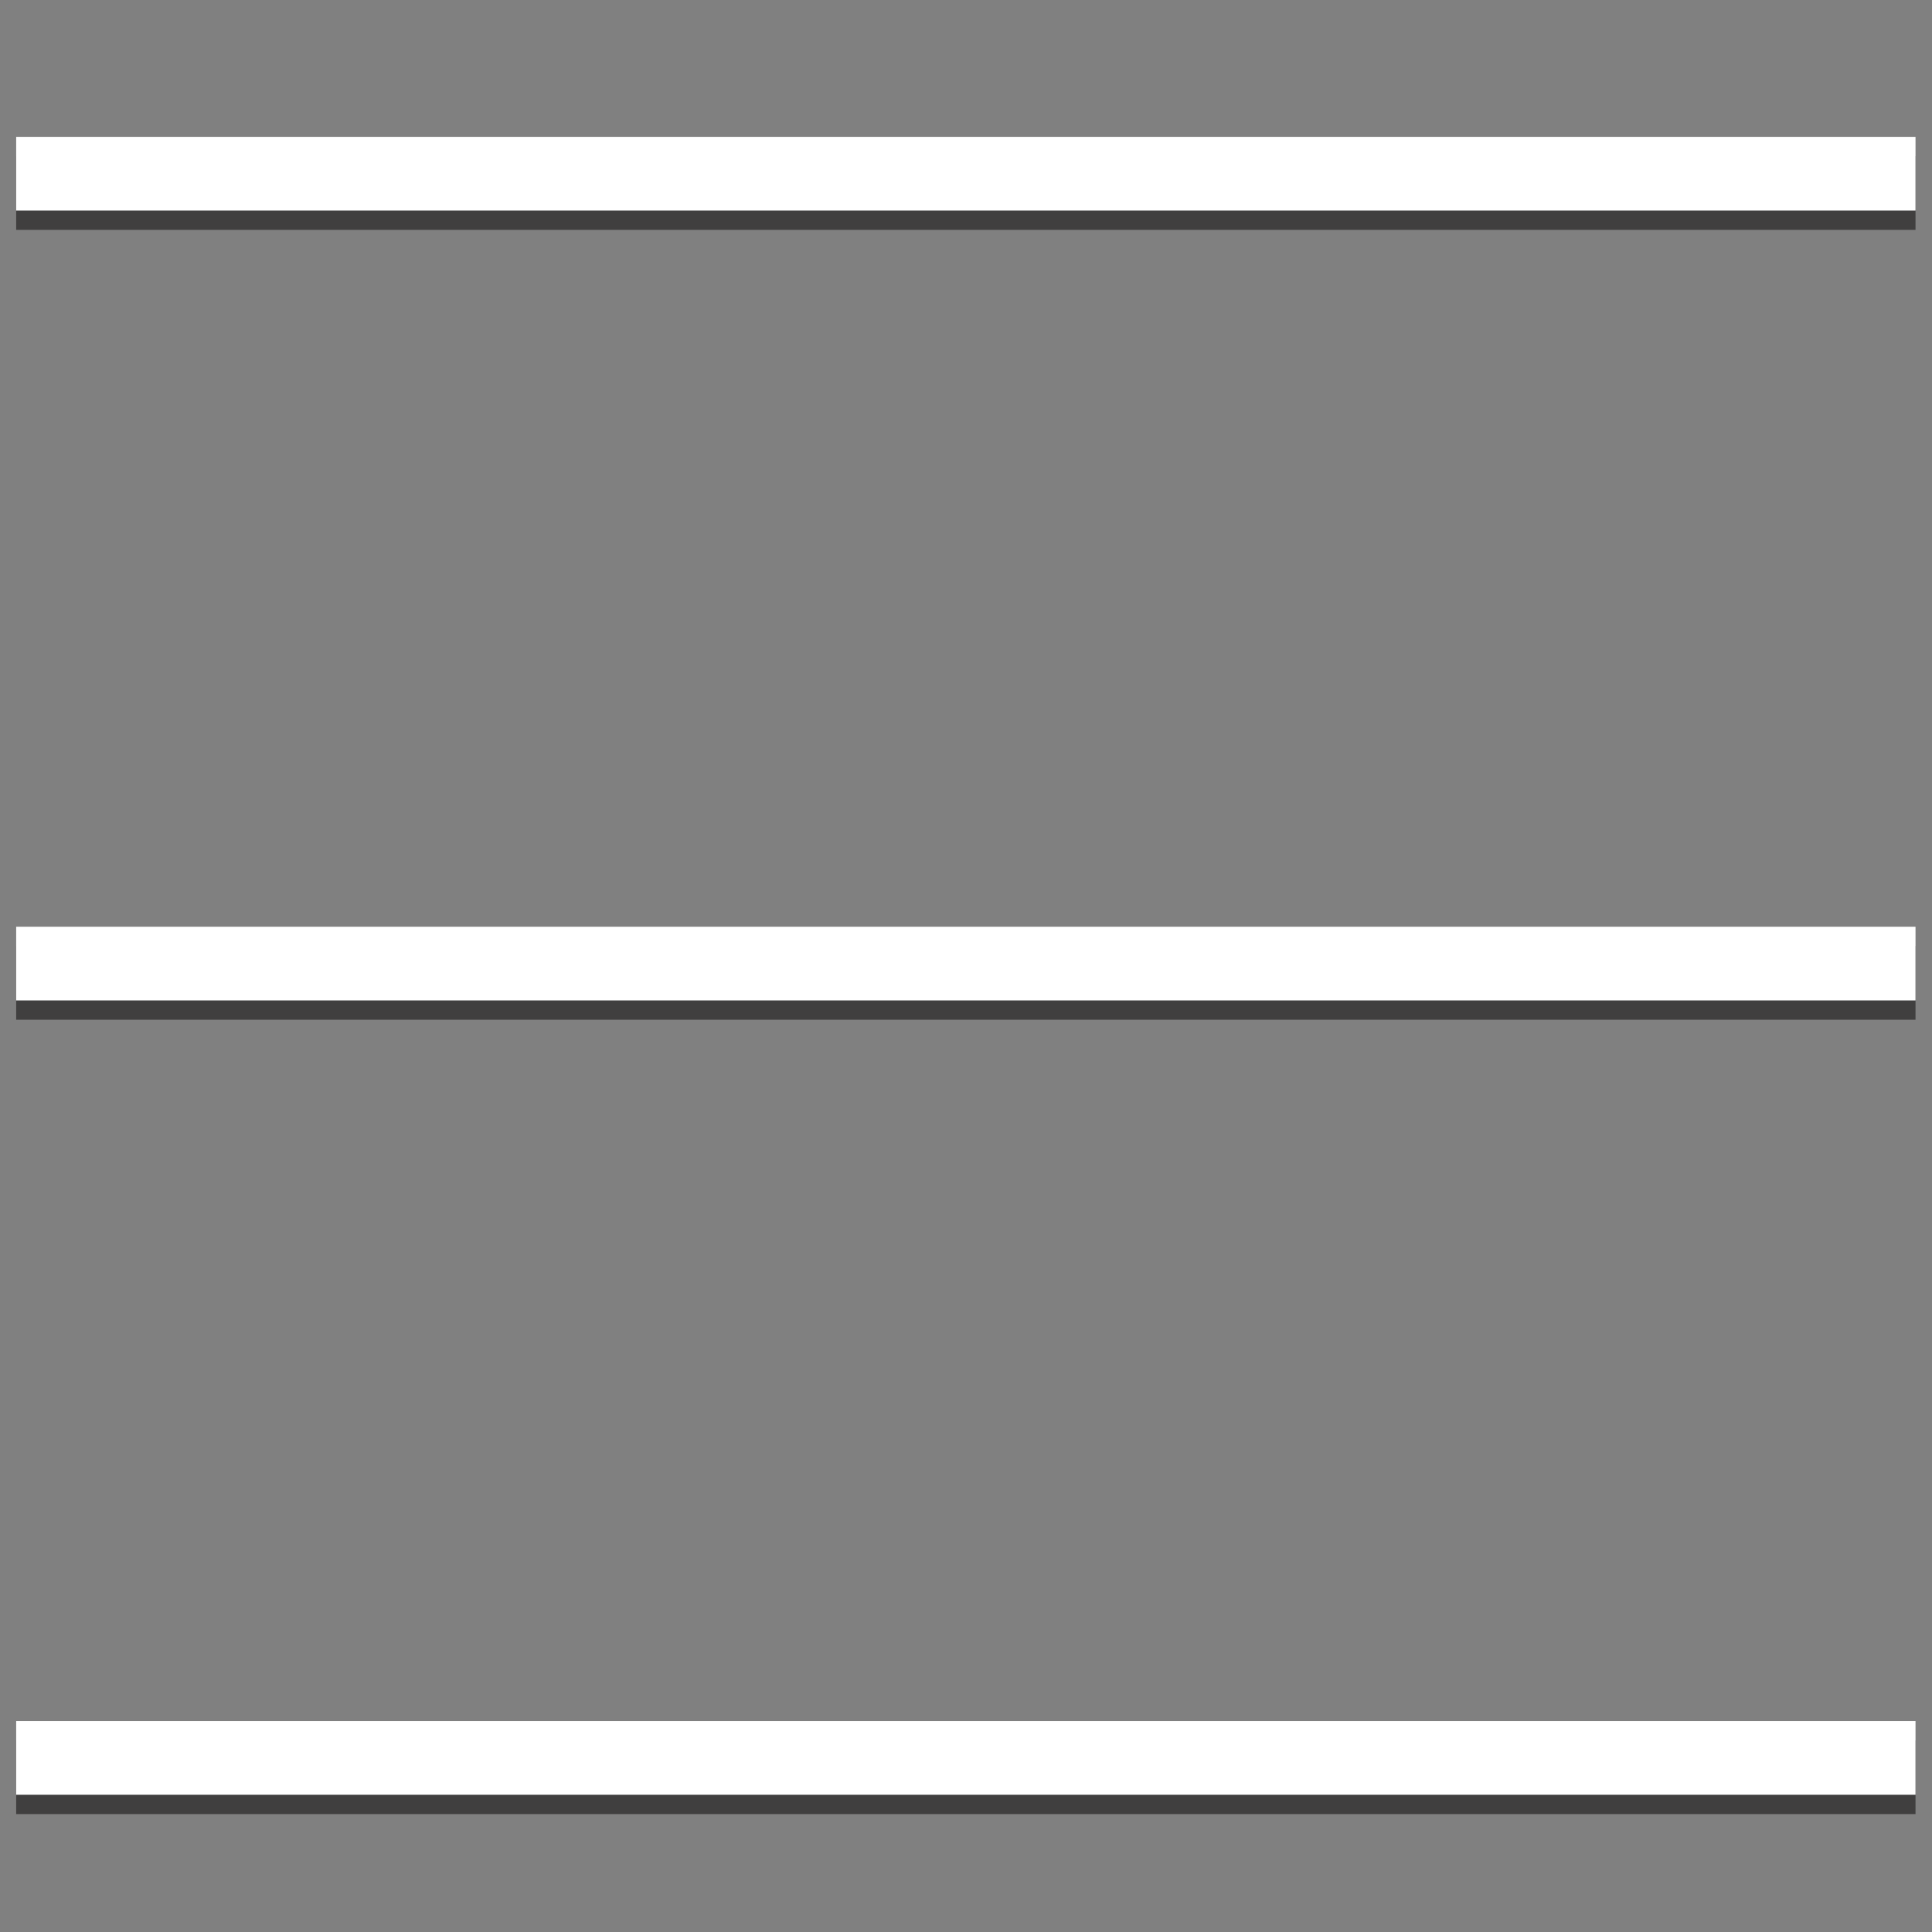<?xml version="1.0" encoding="UTF-8" standalone="no"?>
<!DOCTYPE svg PUBLIC "-//W3C//DTD SVG 1.1//EN" "http://www.w3.org/Graphics/SVG/1.1/DTD/svg11.dtd">
<svg width="100%" height="100%" viewBox="0 0 100 100" version="1.1" xmlns="http://www.w3.org/2000/svg" xmlns:xlink="http://www.w3.org/1999/xlink" xml:space="preserve" xmlns:serif="http://www.serif.com/" style="fill-rule:evenodd;clip-rule:evenodd;stroke-linejoin:round;stroke-miterlimit:2;">
    <rect x="0" y="0" width="100" height="100" fill="#808080" stroke="none"/>
    <g transform="matrix(2.05,0,0,2.05,-35.208,-60.655)">
        <g transform="matrix(1,0,0,1,0,0.051)">
            <rect x="17.583" y="33.48" width="47.956" height="1.861" style="fill:rgb(64,63,63);"/>
        </g>
        <g transform="matrix(1,0,0,1,0,19.994)">
            <rect x="17.583" y="33.48" width="47.956" height="1.861" style="fill:rgb(64,63,63);"/>
        </g>
        <g transform="matrix(1,0,0,1,0,40.05)">
            <rect x="17.583" y="33.48" width="47.956" height="1.861" style="fill:rgb(64,63,63);"/>
        </g>
    </g>
    <g transform="matrix(2.05,0,0,2.05,-35.208,-61.655)">
        <g transform="matrix(1,0,0,1,0,0.051)">
            <rect x="17.583" y="33.48" width="47.956" height="1.861" style="fill:white;"/>
        </g>
        <g transform="matrix(1,0,0,1,0,19.994)">
            <rect x="17.583" y="33.48" width="47.956" height="1.861" style="fill:white;"/>
        </g>
        <g transform="matrix(1,0,0,1,0,40.05)">
            <rect x="17.583" y="33.48" width="47.956" height="1.861" style="fill:white;"/>
        </g>
    </g>
</svg>
